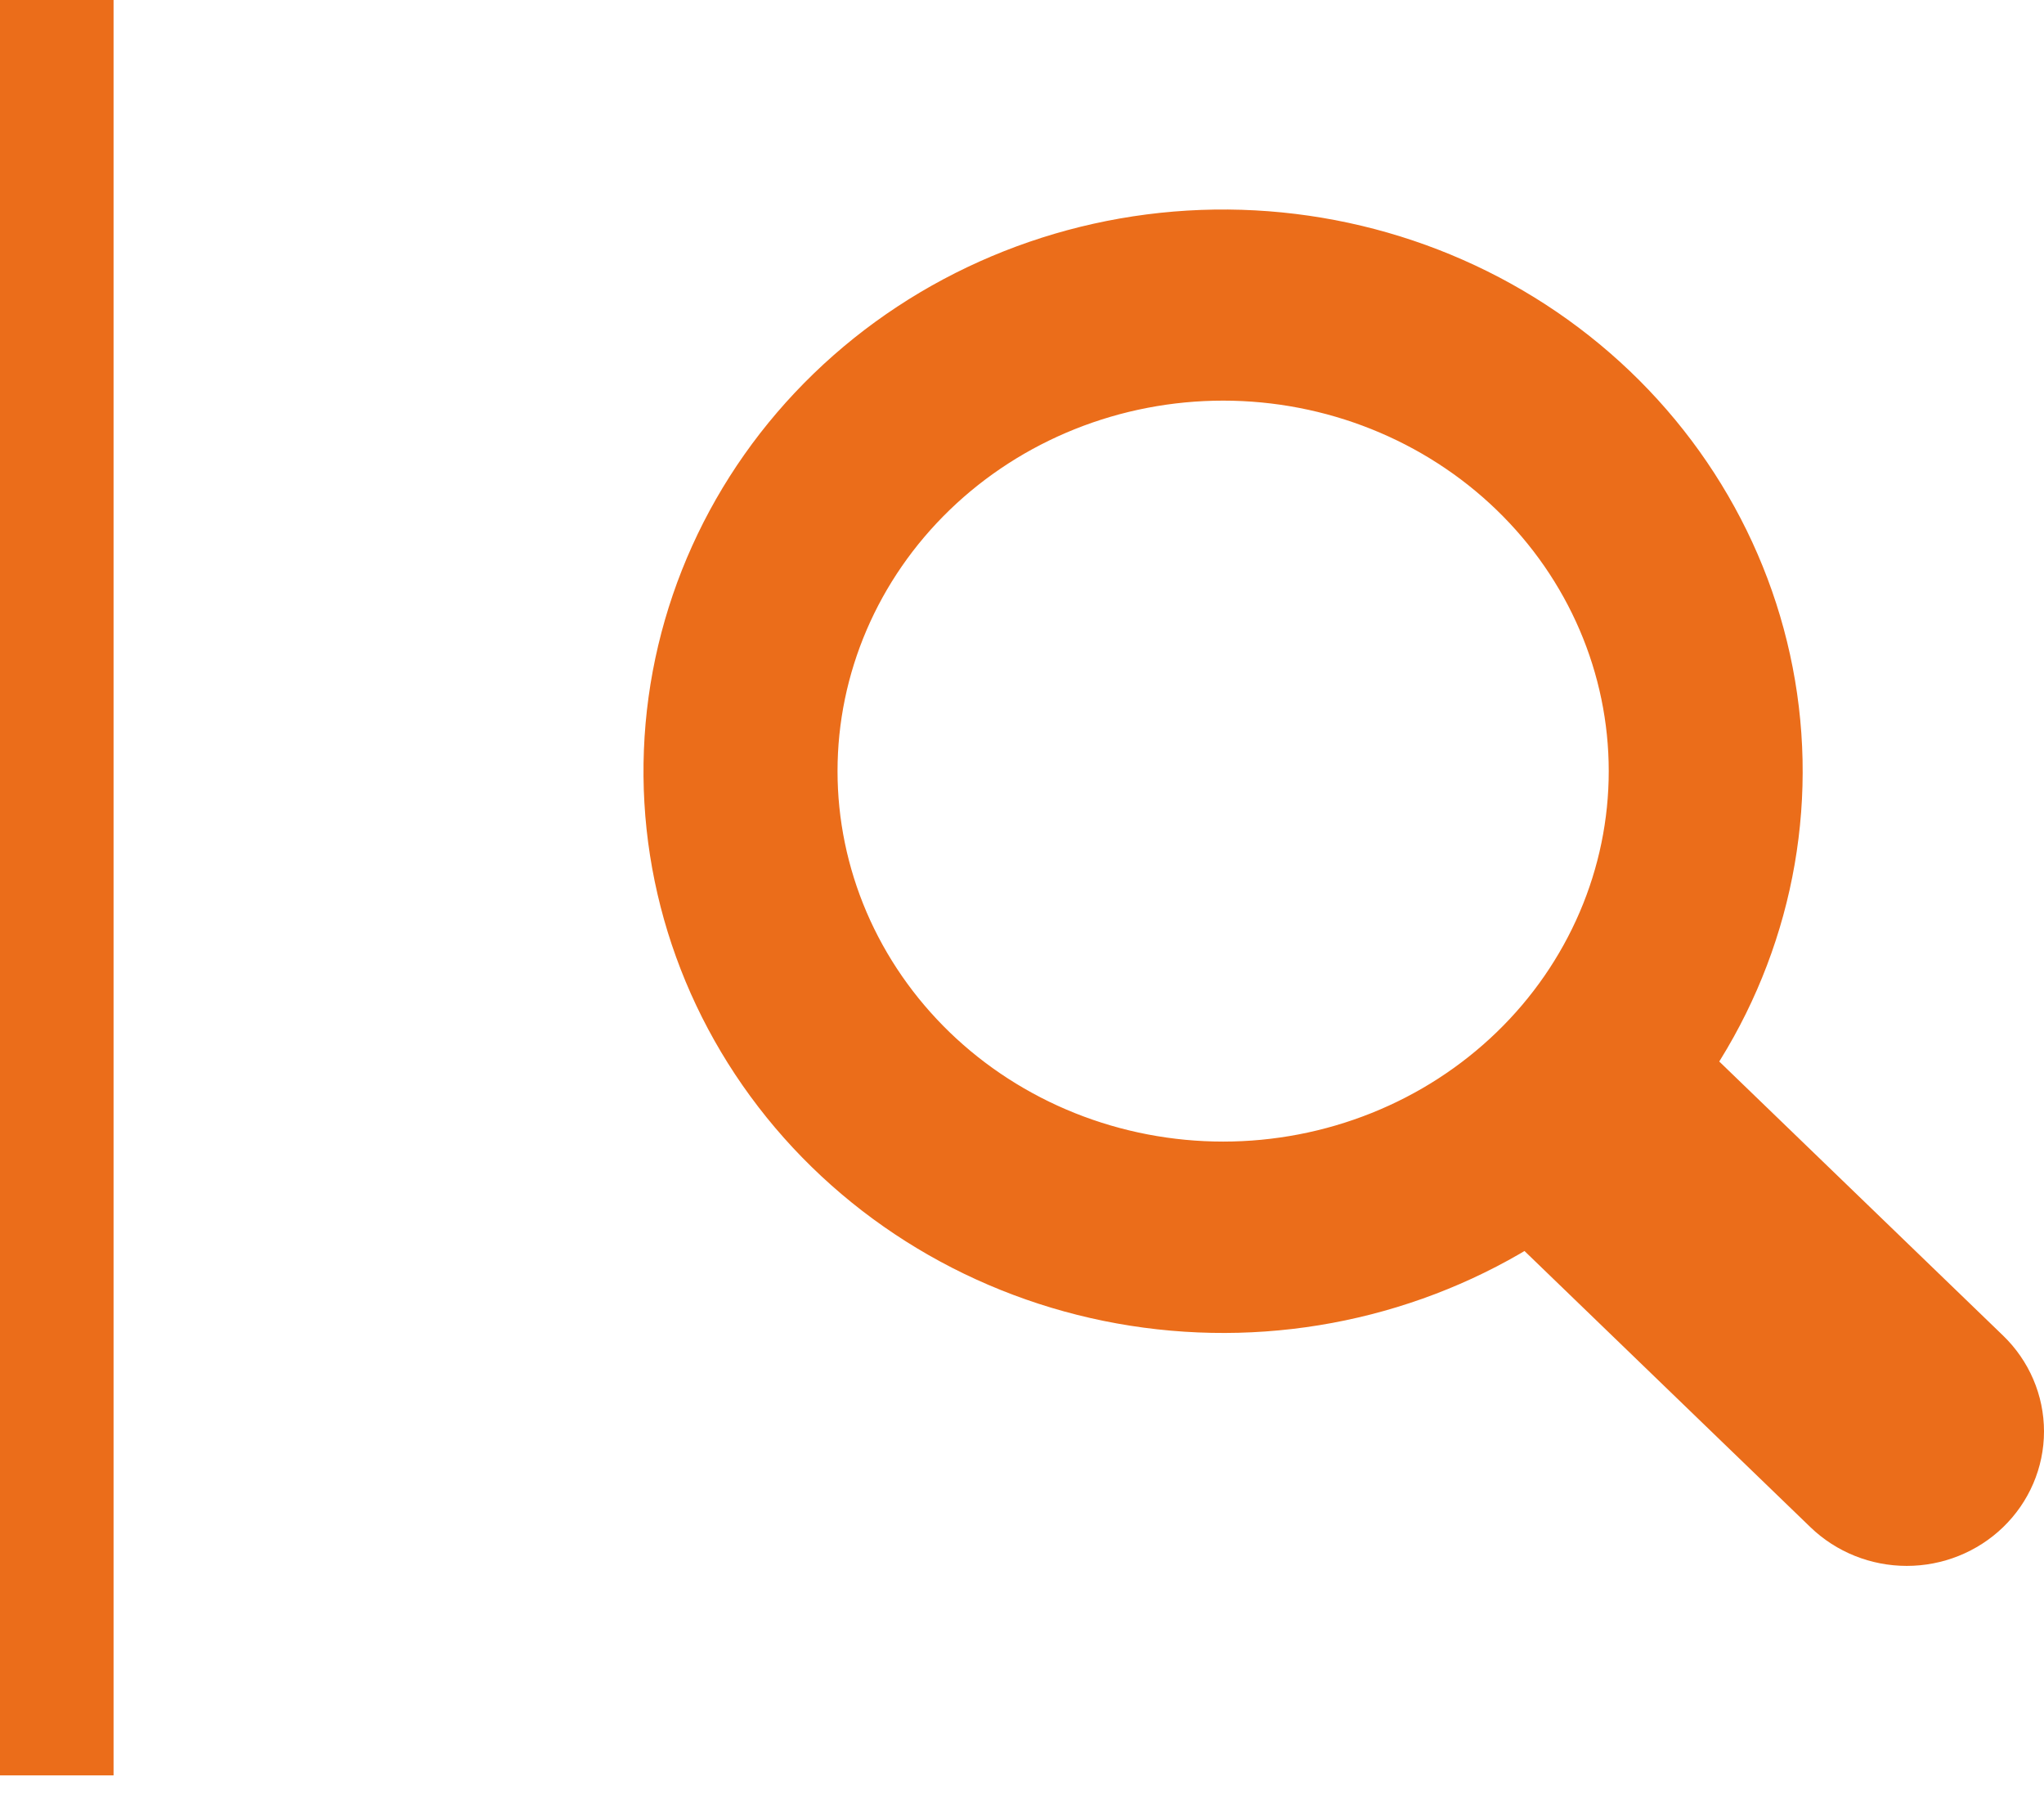 <svg width="100%" height="32" viewBox="0 0 36 32" fill="none" xmlns="http://www.w3.org/2000/svg">
<path d="M28.968 18.837C30.34 17.03 30.955 14.789 30.689 12.563C30.423 10.337 29.296 8.289 27.535 6.831C25.773 5.372 23.506 4.61 21.187 4.696C18.868 4.783 16.668 5.711 15.028 7.296C13.388 8.881 12.428 11.006 12.34 13.245C12.252 15.485 13.043 17.673 14.555 19.374C16.067 21.074 18.187 22.16 20.493 22.415C22.799 22.671 25.119 22.076 26.989 20.75H26.988C27.031 20.804 27.076 20.856 27.127 20.907L32.581 26.174C32.846 26.43 33.207 26.575 33.583 26.575C33.958 26.575 34.319 26.431 34.585 26.174C34.85 25.918 35 25.57 35 25.207C35 24.844 34.851 24.496 34.585 24.239L29.131 18.973C29.081 18.923 29.026 18.878 28.968 18.836V18.837ZM29.334 13.579C29.334 14.567 29.133 15.545 28.741 16.458C28.349 17.371 27.776 18.2 27.052 18.899C26.328 19.598 25.47 20.152 24.524 20.53C23.579 20.908 22.566 21.103 21.543 21.103C20.52 21.103 19.506 20.908 18.561 20.53C17.616 20.152 16.757 19.598 16.033 18.899C15.31 18.2 14.736 17.371 14.344 16.458C13.953 15.545 13.751 14.567 13.751 13.579C13.751 11.584 14.572 9.67 16.033 8.259C17.494 6.848 19.476 6.055 21.543 6.055C23.609 6.055 25.591 6.848 27.052 8.259C28.513 9.67 29.334 11.584 29.334 13.579Z" fill="#EB6D1A" stroke="#EB6D1A" stroke-width="2"/>
<path d="M1 0L1 31.264" stroke="#EB6D1A" stroke-width="2"/>
</svg>
